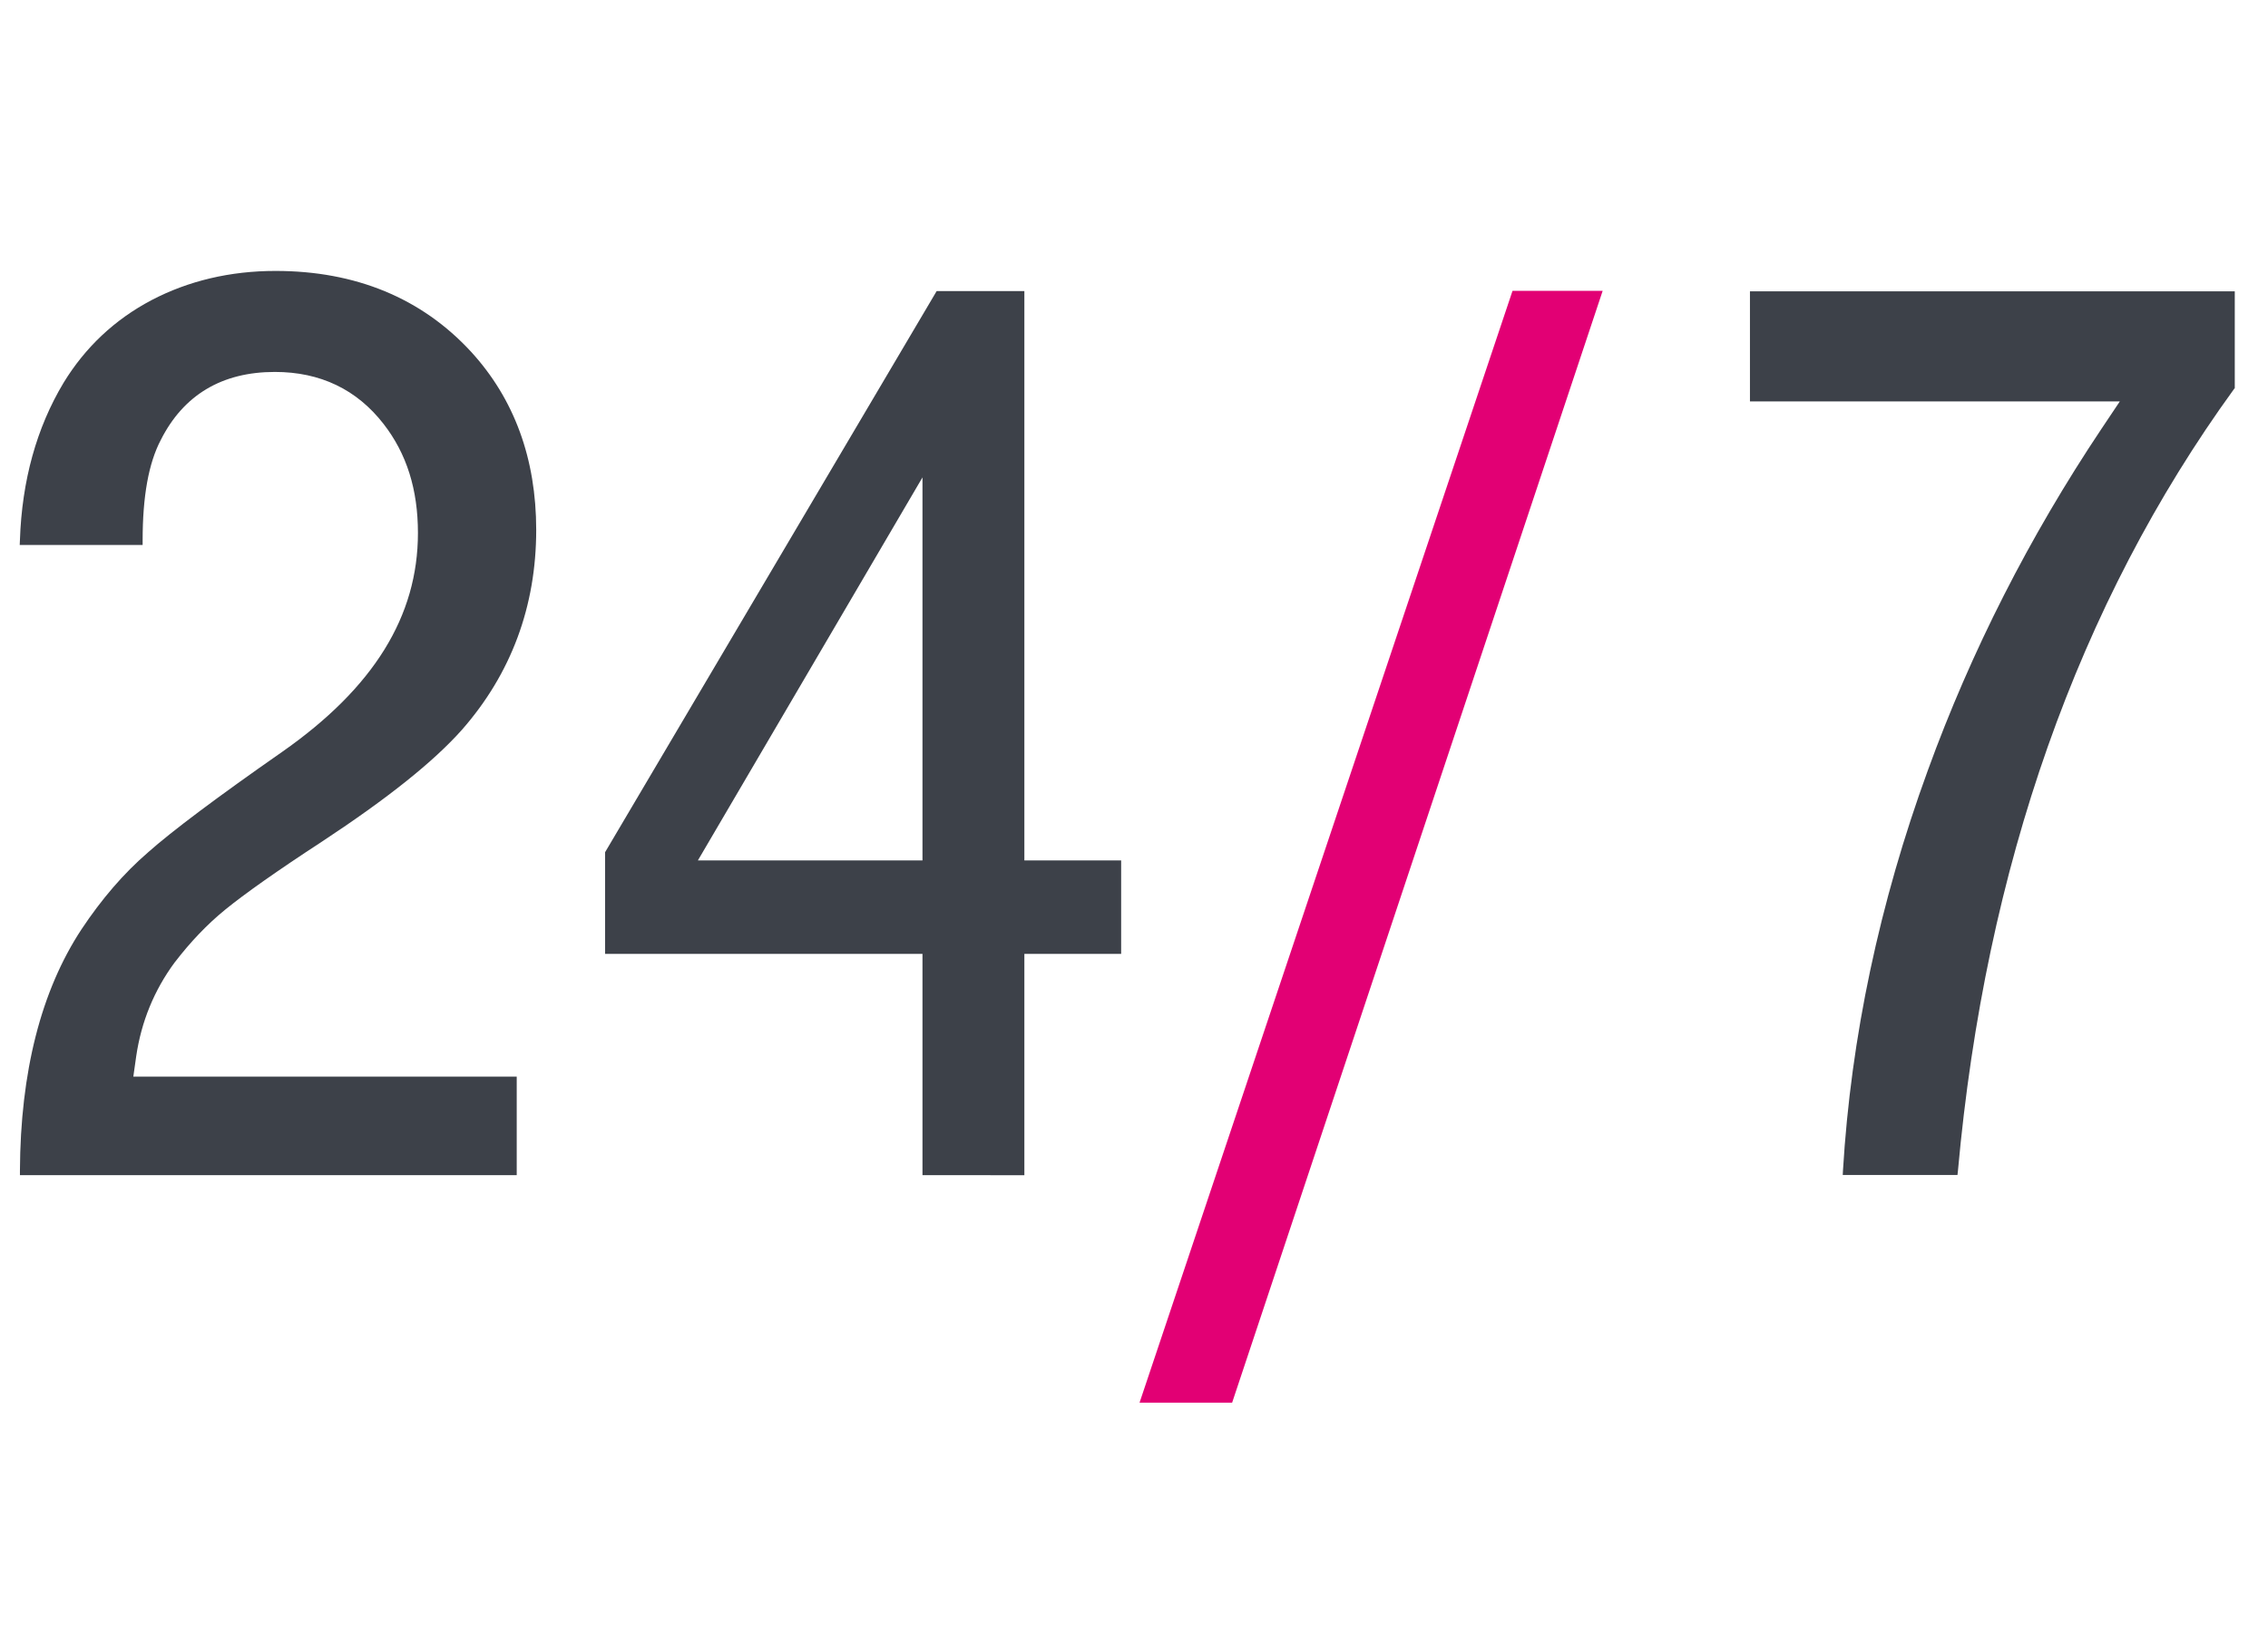 <?xml version="1.0" encoding="utf-8"?>
<!-- Generator: Adobe Illustrator 23.1.0, SVG Export Plug-In . SVG Version: 6.00 Build 0)  -->
<svg version="1.1" id="Layer_1" xmlns="http://www.w3.org/2000/svg" xmlns:xlink="http://www.w3.org/1999/xlink" x="0px" y="0px"
	 viewBox="0 0 1024 734" style="enable-background:new 0 0 1024 734;" xml:space="preserve">
<style type="text/css">
	.st0{fill:#3D4149;}
	.st1{fill:#E20074;}
</style>
<title>transport-for-free-color</title>
<desc>Created with Sketch.</desc>
<path class="st0" d="M9,530.5v-2c0.2-44.5,9.5-81.2,27.8-109c9.1-13.7,19.2-25.4,29.9-34.6l0.1-0.1c10.8-9.6,31.2-24.9,60.6-45.4
	c41.3-28.9,61.3-61.2,61.3-98.8c0-19.7-5.1-35.8-15.5-49.2c-12.1-15.6-28.6-23.5-49.1-23.5c-23.8,0-41.2,10.3-51.5,30.7
	c-5.5,10.5-8.2,25.4-8.2,45.4v2H8.9l0.1-2.2c0.9-26.8,7.5-50.7,19.7-71c9.7-15.9,23-28.5,39.7-37.3c16.6-8.7,35.5-13.2,56-13.2
	c36.2,0,66,12.3,88.3,36.5c19.5,21.3,29.4,48.3,29.4,80.4c0,34.5-11.3,64.9-33.5,90.2c-12.9,14.5-33.6,31-63.2,50.5
	c-20.4,13.3-35.1,23.7-43.8,30.8c-8.1,6.6-15.7,14.6-22.6,23.6l-0.1,0.1c-9.3,12.6-15.1,26.8-17.4,42.4l-1.3,9.2h173.1v44.5H9z"/>
<path class="st0" d="M416.5,530.5v-99.9H273.2v-45.9l149.7-253.3h39.6v257h43.7v42.2h-43.7v99.9H416.5z M315.1,388.4h101.4V215.5
	L315.1,388.4z"/>
<polygon class="st1" points="514.5,633.2 682.9,131.3 723.6,131.3 556.3,633.2 "/>
<path class="st0" d="M832,530.4l0.1-2c3.6-60.1,16.5-120.9,38.3-180.6c19.5-53.7,45.9-105.6,78.4-154.2l8.3-12.4h-167v-49.7H1009
	v43.7l-0.4,0.5C938.3,272.6,896.4,391.3,884,528.6l-0.2,1.8H832z"/>
</svg>
